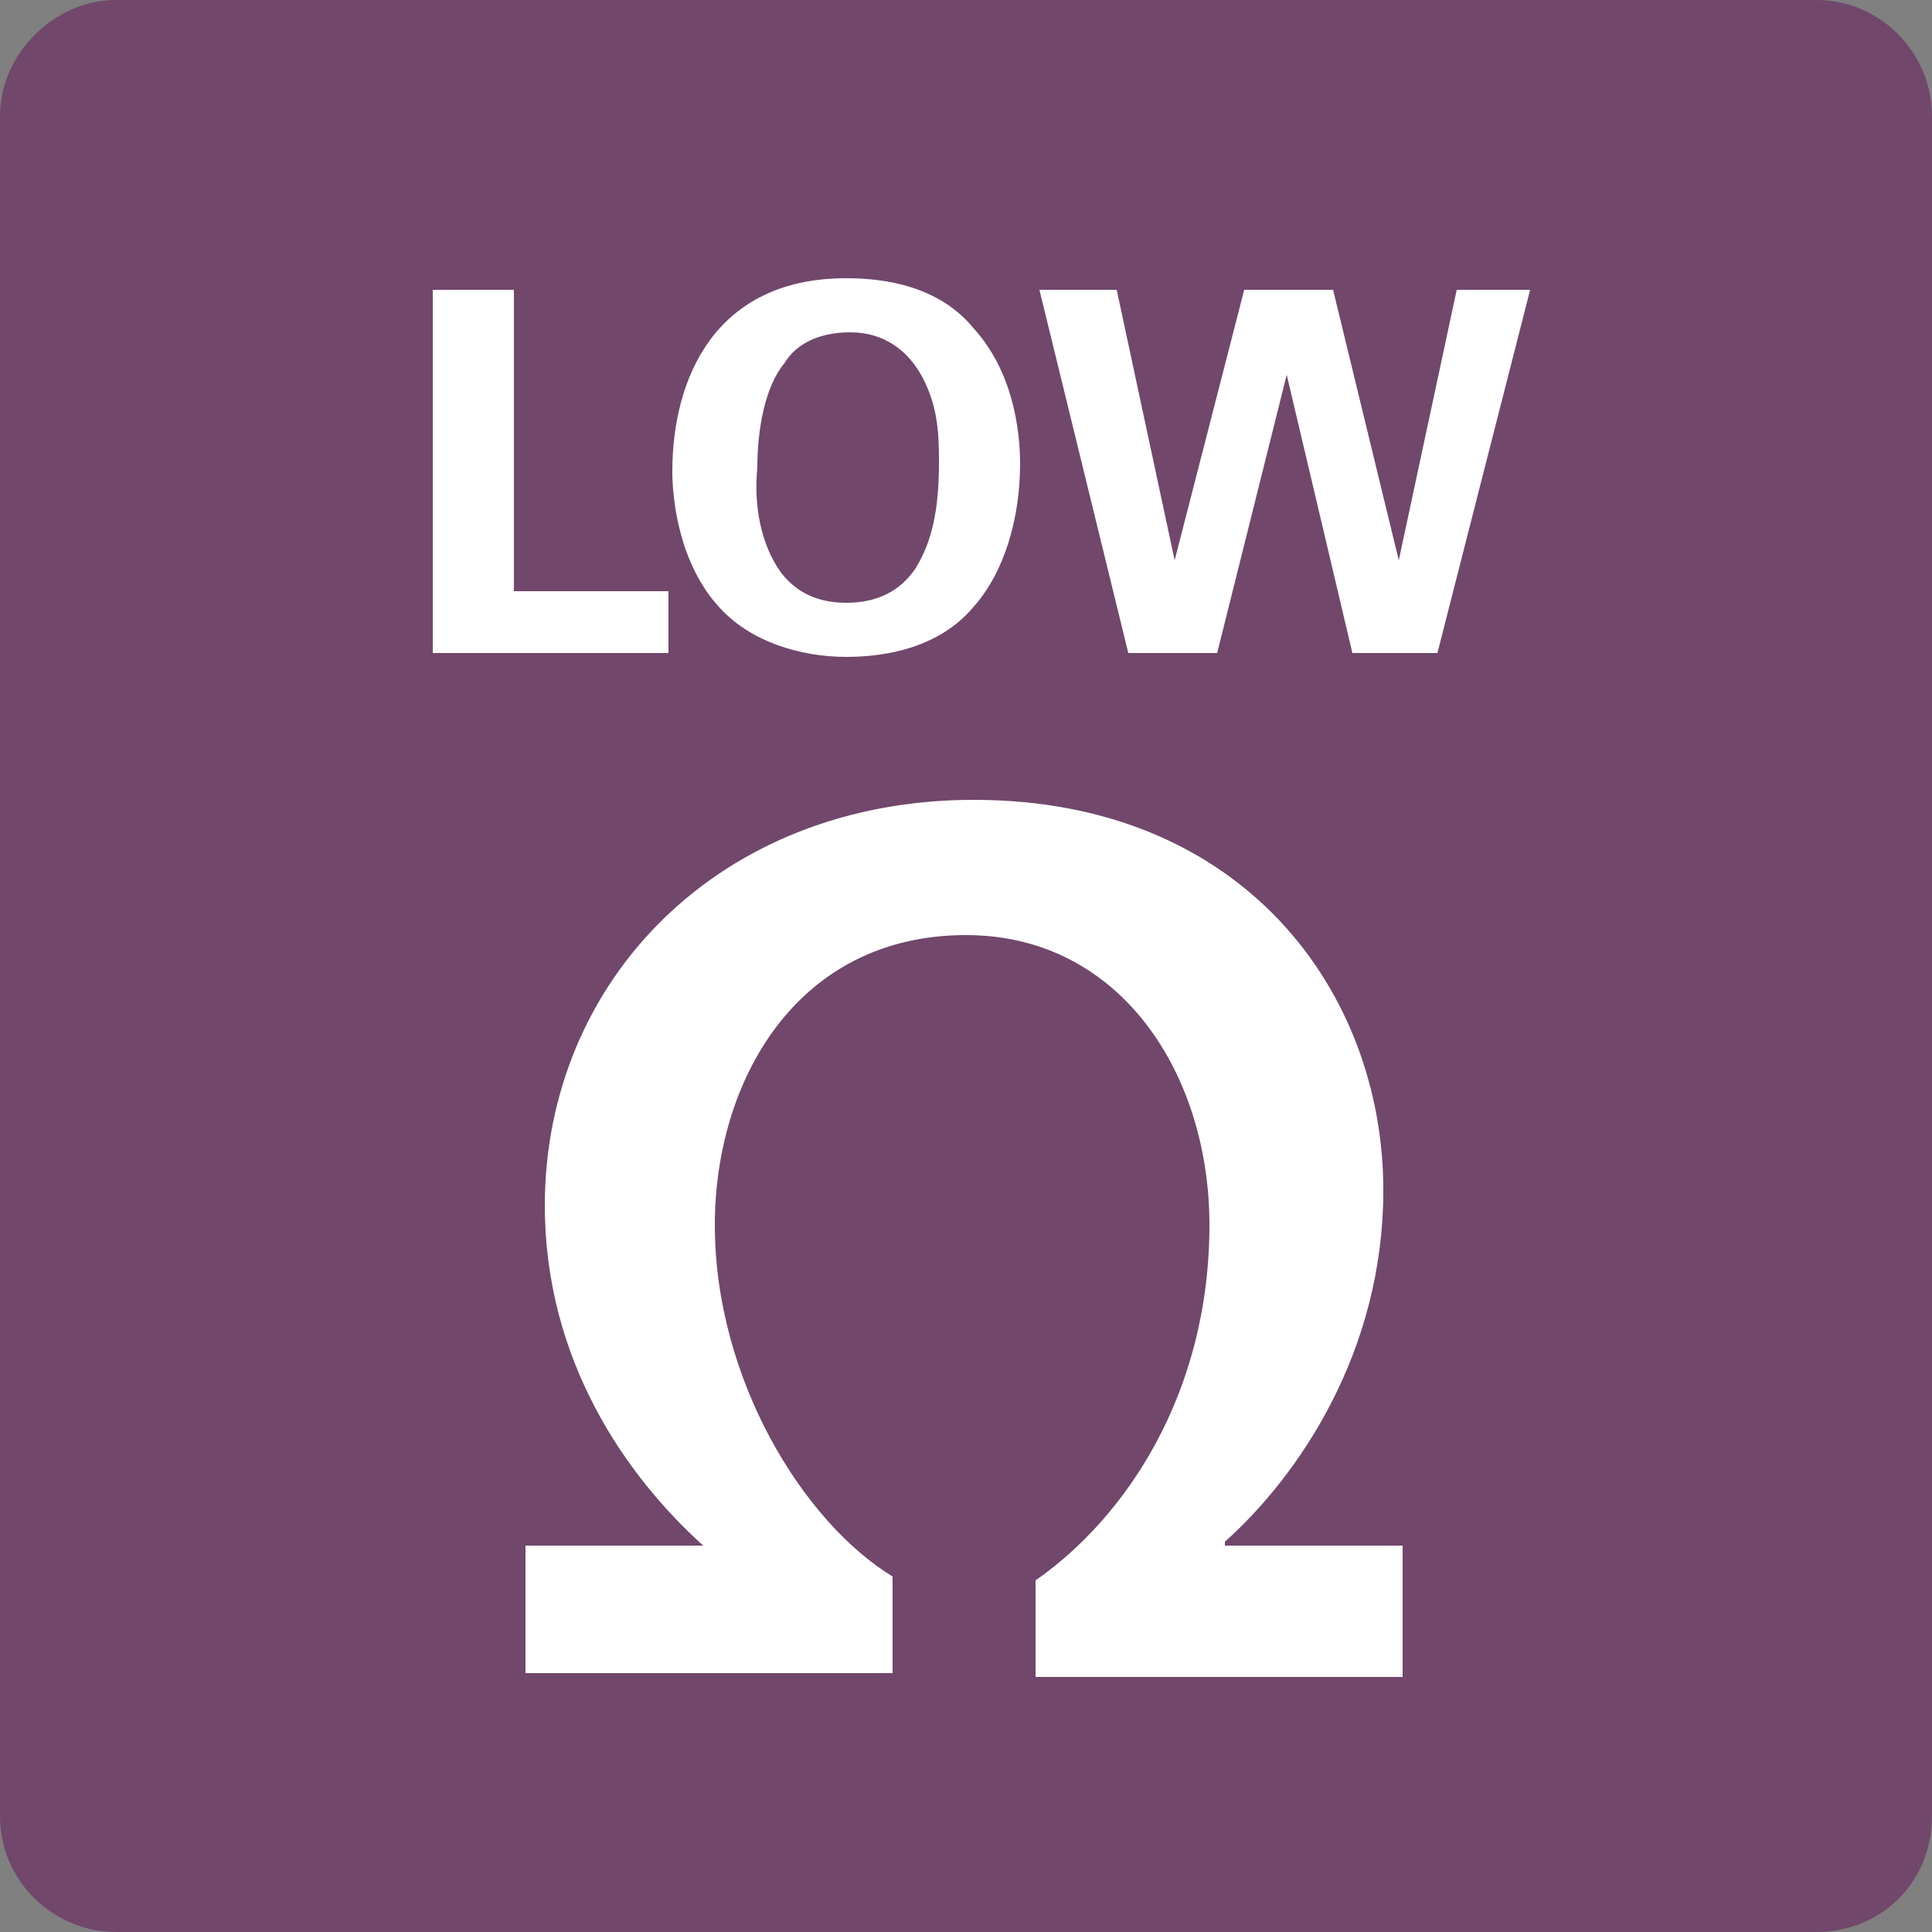 <?xml version="1.0" encoding="utf-8"?>
<!-- Generator: Adobe Illustrator 28.1.0, SVG Export Plug-In . SVG Version: 6.00 Build 0)  -->
<svg version="1.1" id="レイヤー_1" xmlns="http://www.w3.org/2000/svg" xmlns:xlink="http://www.w3.org/1999/xlink" x="0px"
	 y="0px" viewBox="0 0 50 50" style="enable-background:new 0 0 50 50;" xml:space="preserve">
<rect x="0" y="0" width="50" height="50" fill="#808080" stroke="none"/>
<style type="text/css">
	.st0{fill:#71476C;}
	.st1{fill:#FFFFFF;}
</style>
<g>
	<path class="st0" d="M47,50H3c-1.6,0-3-1.3-3-3V3c0-1.6,1.4-3,3-3h44c1.7,0,3,1.4,3,3v44C50,48.7,48.7,50,47,50z"/>
	<g>
		<g>
			<path class="st1" d="M36.3,40.1v3.3h-9.5l0-2.5c2.3-1.6,4.5-4.8,4.5-9.2c0-3.9-2.3-7.5-6.3-7.5c-4.4,0-6.5,3.8-6.5,7.5
				c0,4,2.3,7.7,4.6,9.1v2.5h-9.5v-3.3h4.6V40c-2-1.8-4.1-4.8-4.1-8.8c0-5.8,4.5-10.5,11.1-10.5c7,0,10.6,5,10.6,10.1
				c0,4.2-2.2,7.4-4.1,9.1v0.1H36.3z"/>
		</g>
	</g>
	<g>
		<g>
			<path class="st1" d="M11.2,7.5h2.1v7.8h4v1.6h-6.1V7.5z"/>
			<path class="st1" d="M21.9,7.2c1,0,2.4,0.2,3.3,1.3c1,1.1,1.2,2.6,1.2,3.5c0,1.4-0.4,2.8-1.2,3.7c-1,1.2-2.6,1.3-3.3,1.3
				c-1.2,0-2.5-0.4-3.3-1.3c-1-1.1-1.2-2.7-1.2-3.5C17.4,9.8,18.5,7.2,21.9,7.2z M20.2,14.8c0.3,0.4,0.8,0.8,1.7,0.8
				c0.8,0,1.4-0.3,1.8-0.9c0.3-0.5,0.6-1.2,0.6-2.7c0-0.5,0-1.1-0.2-1.7c-0.4-1.2-1.2-1.7-2.1-1.7c-0.8,0-1.4,0.3-1.7,0.8
				c-0.5,0.6-0.7,1.7-0.7,2.7C19.5,13.1,19.7,14.1,20.2,14.8z"/>
			<path class="st1" d="M28.9,7.5l1.5,7l1.8-7h2.3l1.7,7l1.5-7h1.9l-2.4,9.4H35l-1.7-7.2l-1.8,7.2h-2.3l-2.3-9.4H28.9z"/>
		</g>
	</g>
</g>
</svg>
